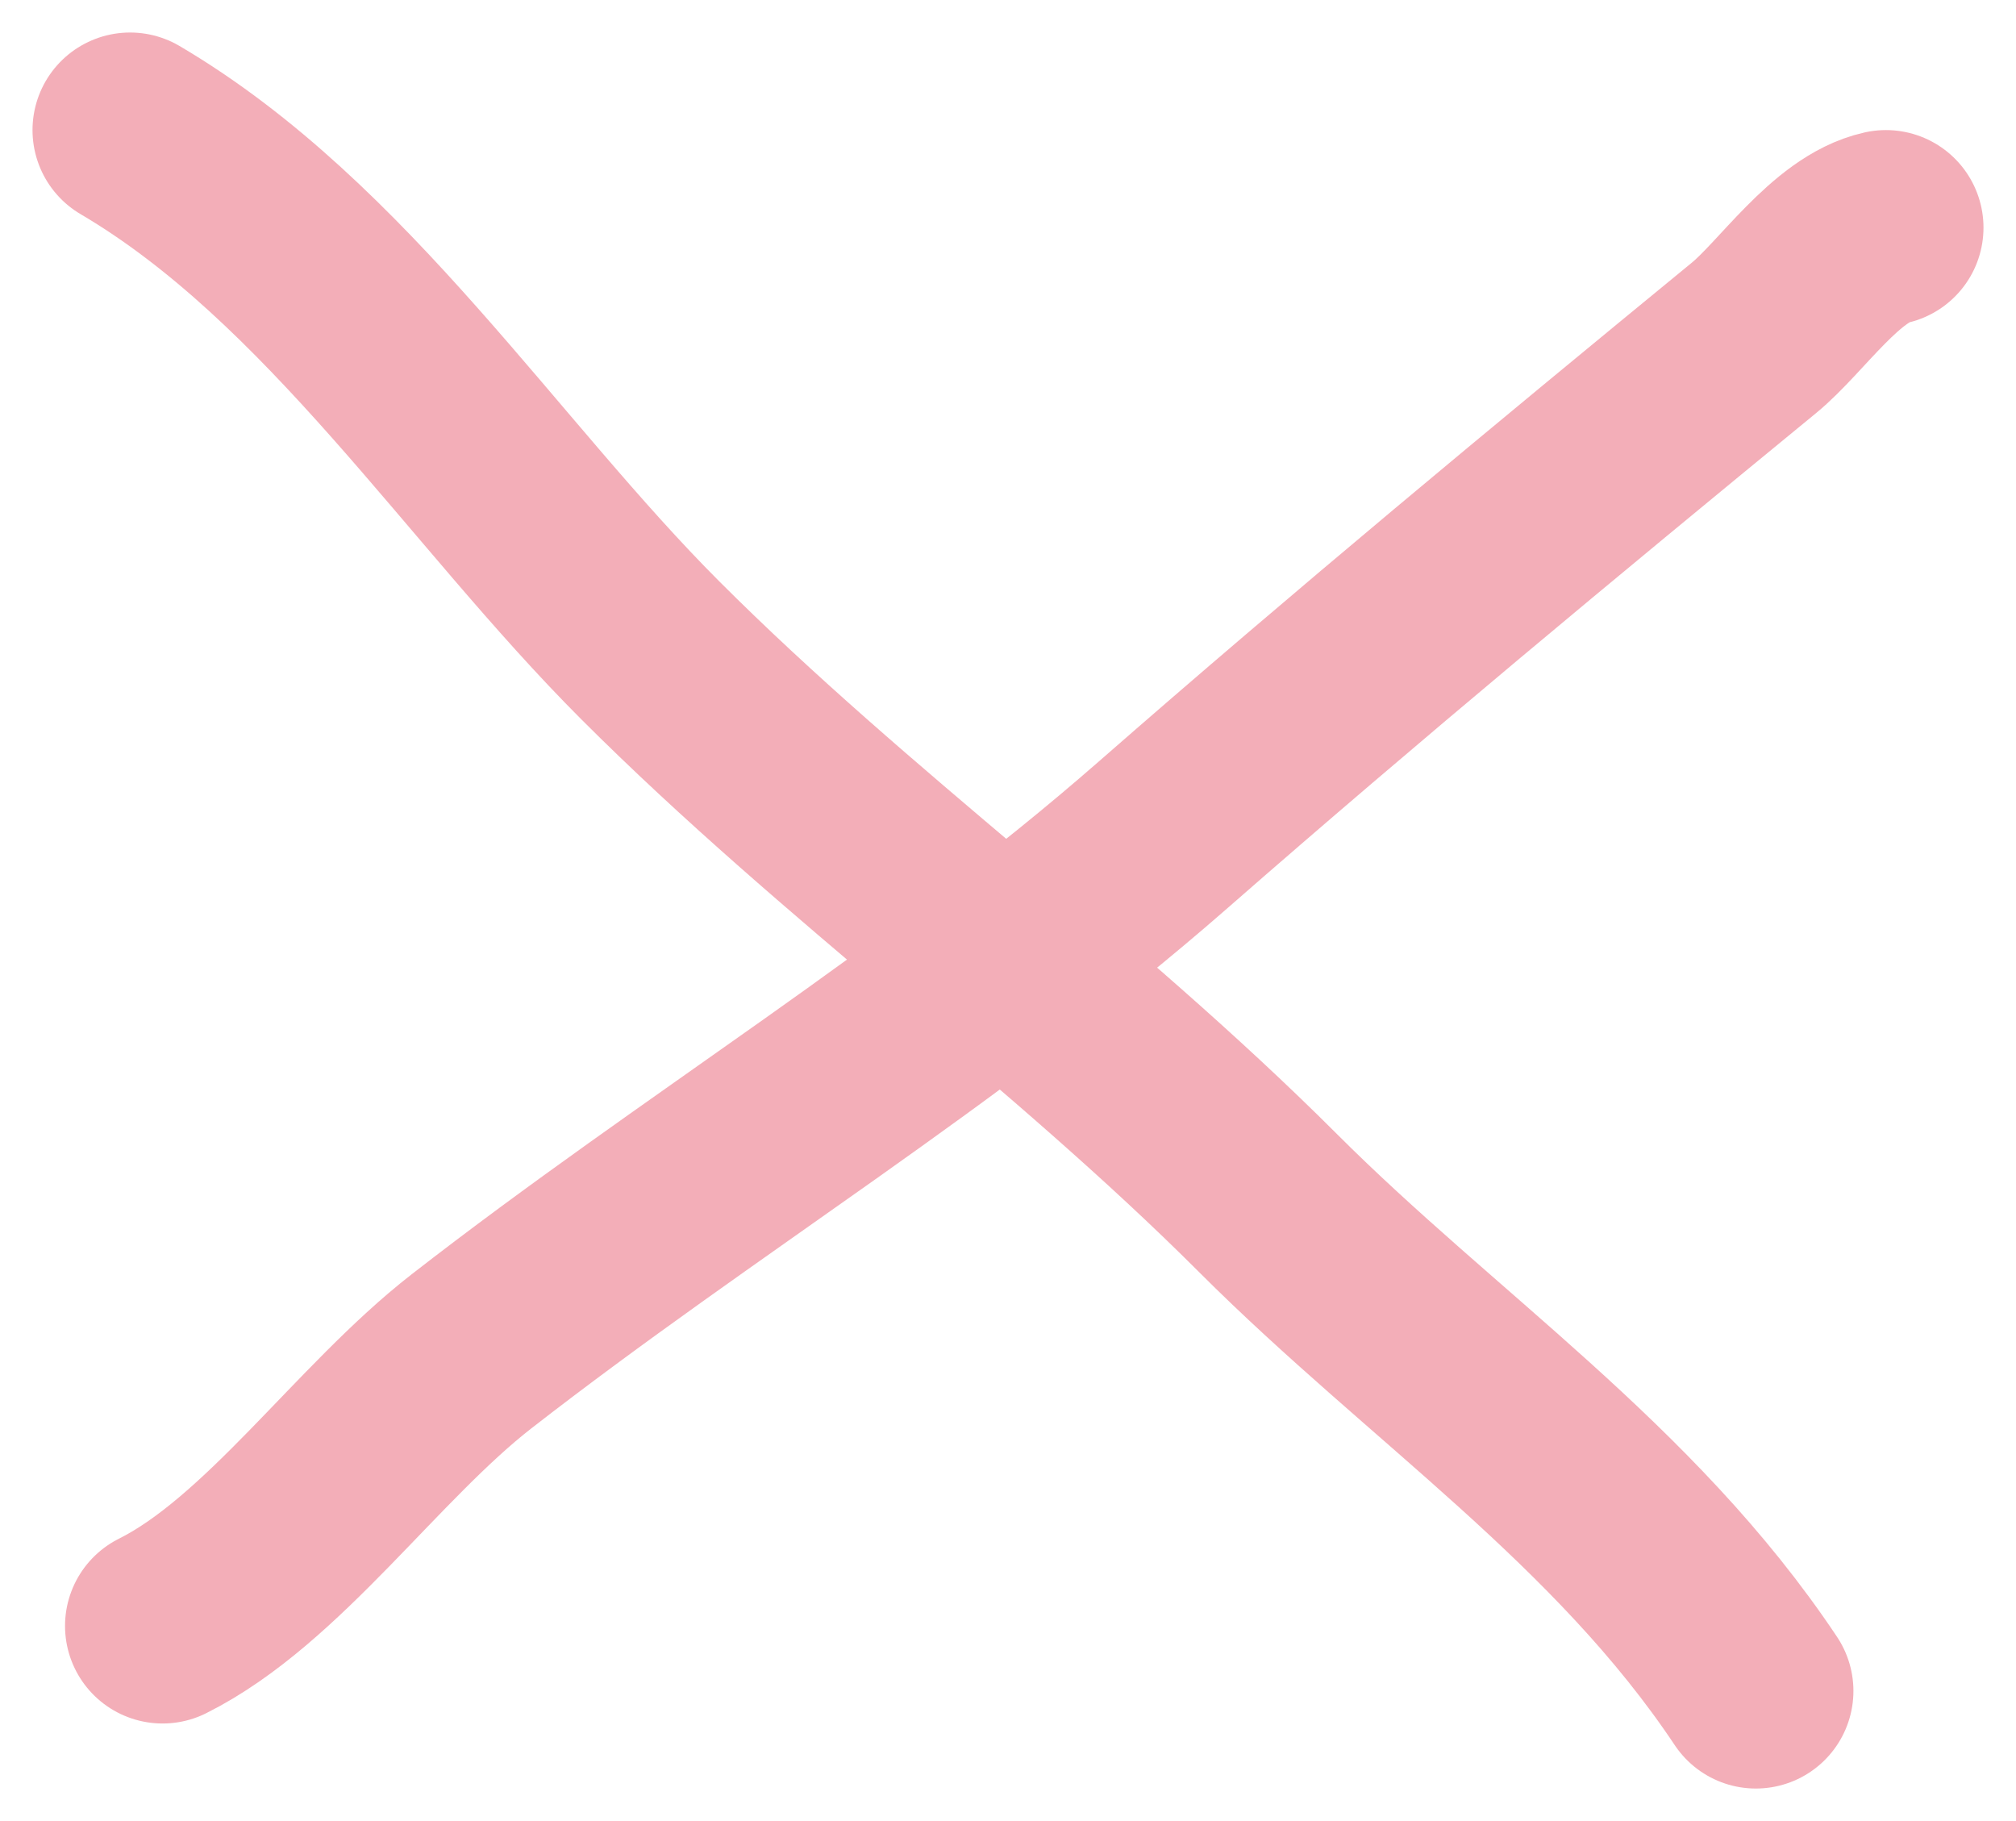 <?xml version="1.0" encoding="UTF-8"?> <svg xmlns="http://www.w3.org/2000/svg" width="31" height="28" viewBox="0 0 31 28" fill="none"> <path d="M2 2C5.182 3.872 7.417 7.417 10 10C13.018 13.018 16.5 15.5 19.5 18.5C22.018 21.018 24.981 22.971 27 26" stroke="#F3AEB8" stroke-width="3" stroke-linecap="round"></path> <path d="M29 3.5C28.234 3.67 27.546 4.723 26.972 5.194C23.907 7.709 20.873 10.223 17.889 12.833C14.505 15.794 10.758 18.049 7.25 20.778C5.646 22.026 4.198 24.151 2.5 25" stroke="#F3AEB8" stroke-width="3" stroke-linecap="round"></path> </svg> 